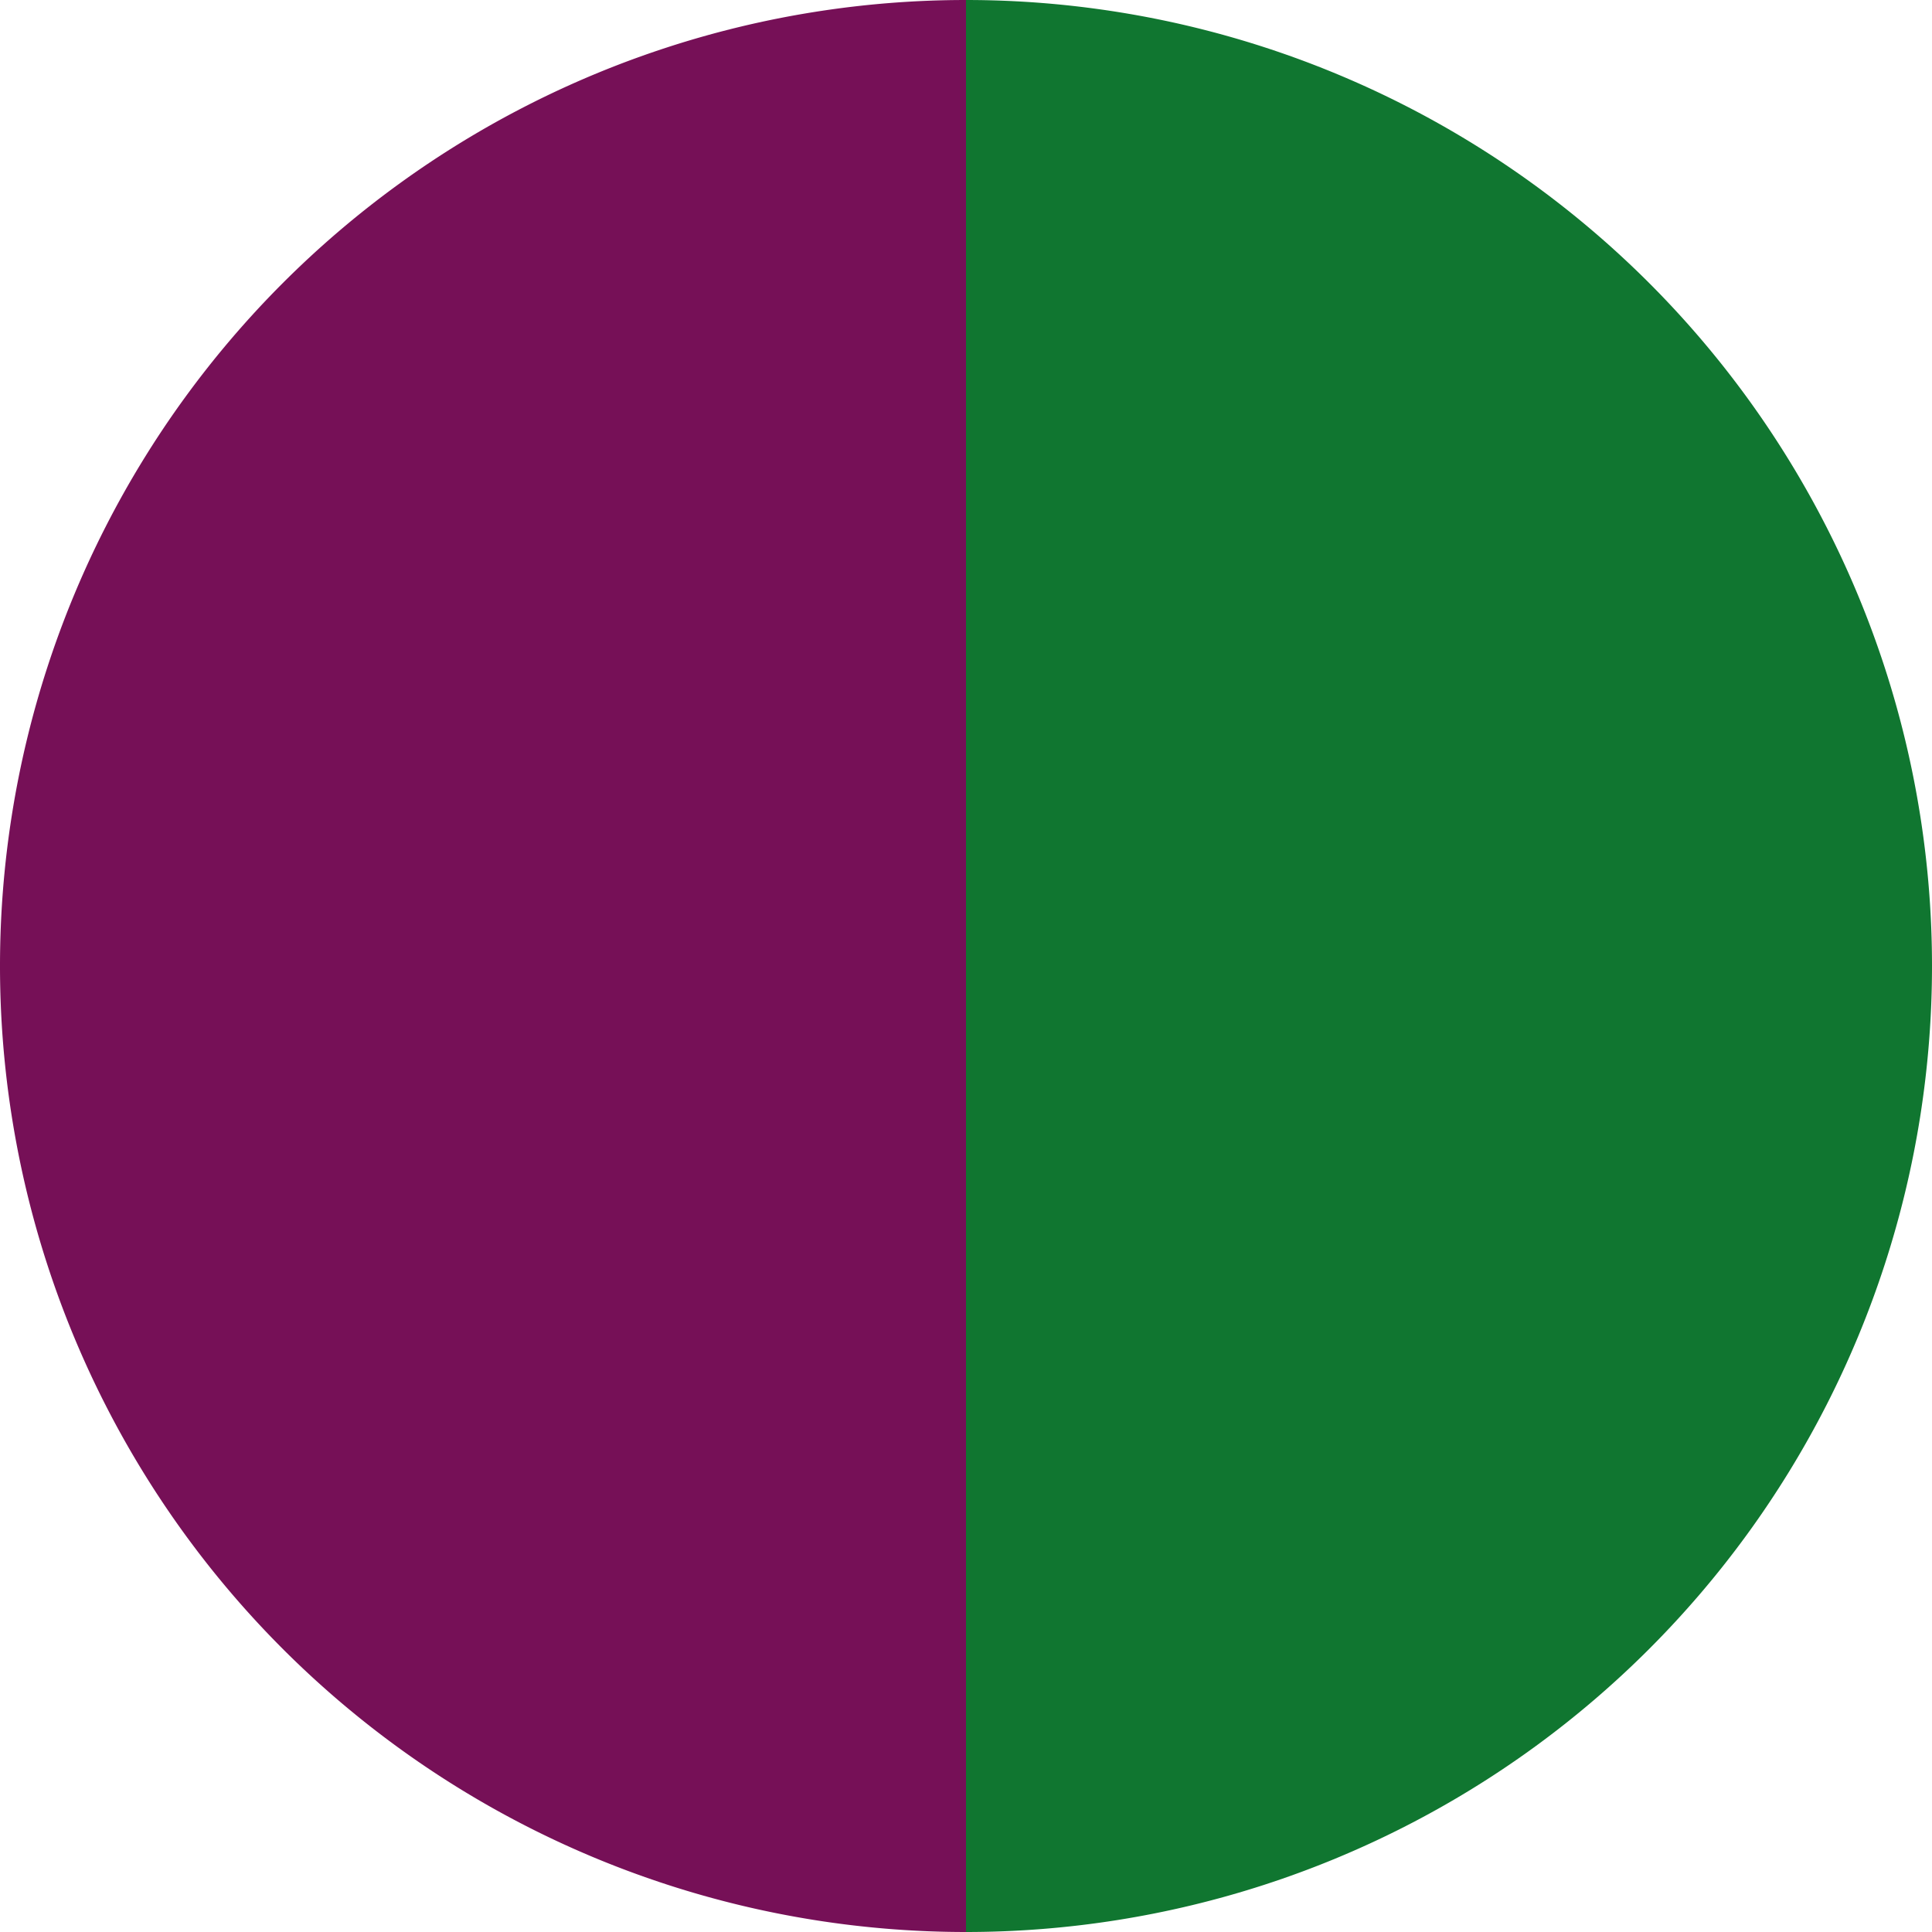 <?xml version="1.0" standalone="no"?>
<svg width="500" height="500" viewBox="-1 -1 2 2" xmlns="http://www.w3.org/2000/svg">
        <path d="M 0 -1 
             A 1,1 0 0,1 0 1             L 0,0
             z" fill="#107630" />
            <path d="M 0 1 
             A 1,1 0 0,1 -0 -1             L 0,0
             z" fill="#761057" />
    </svg>
